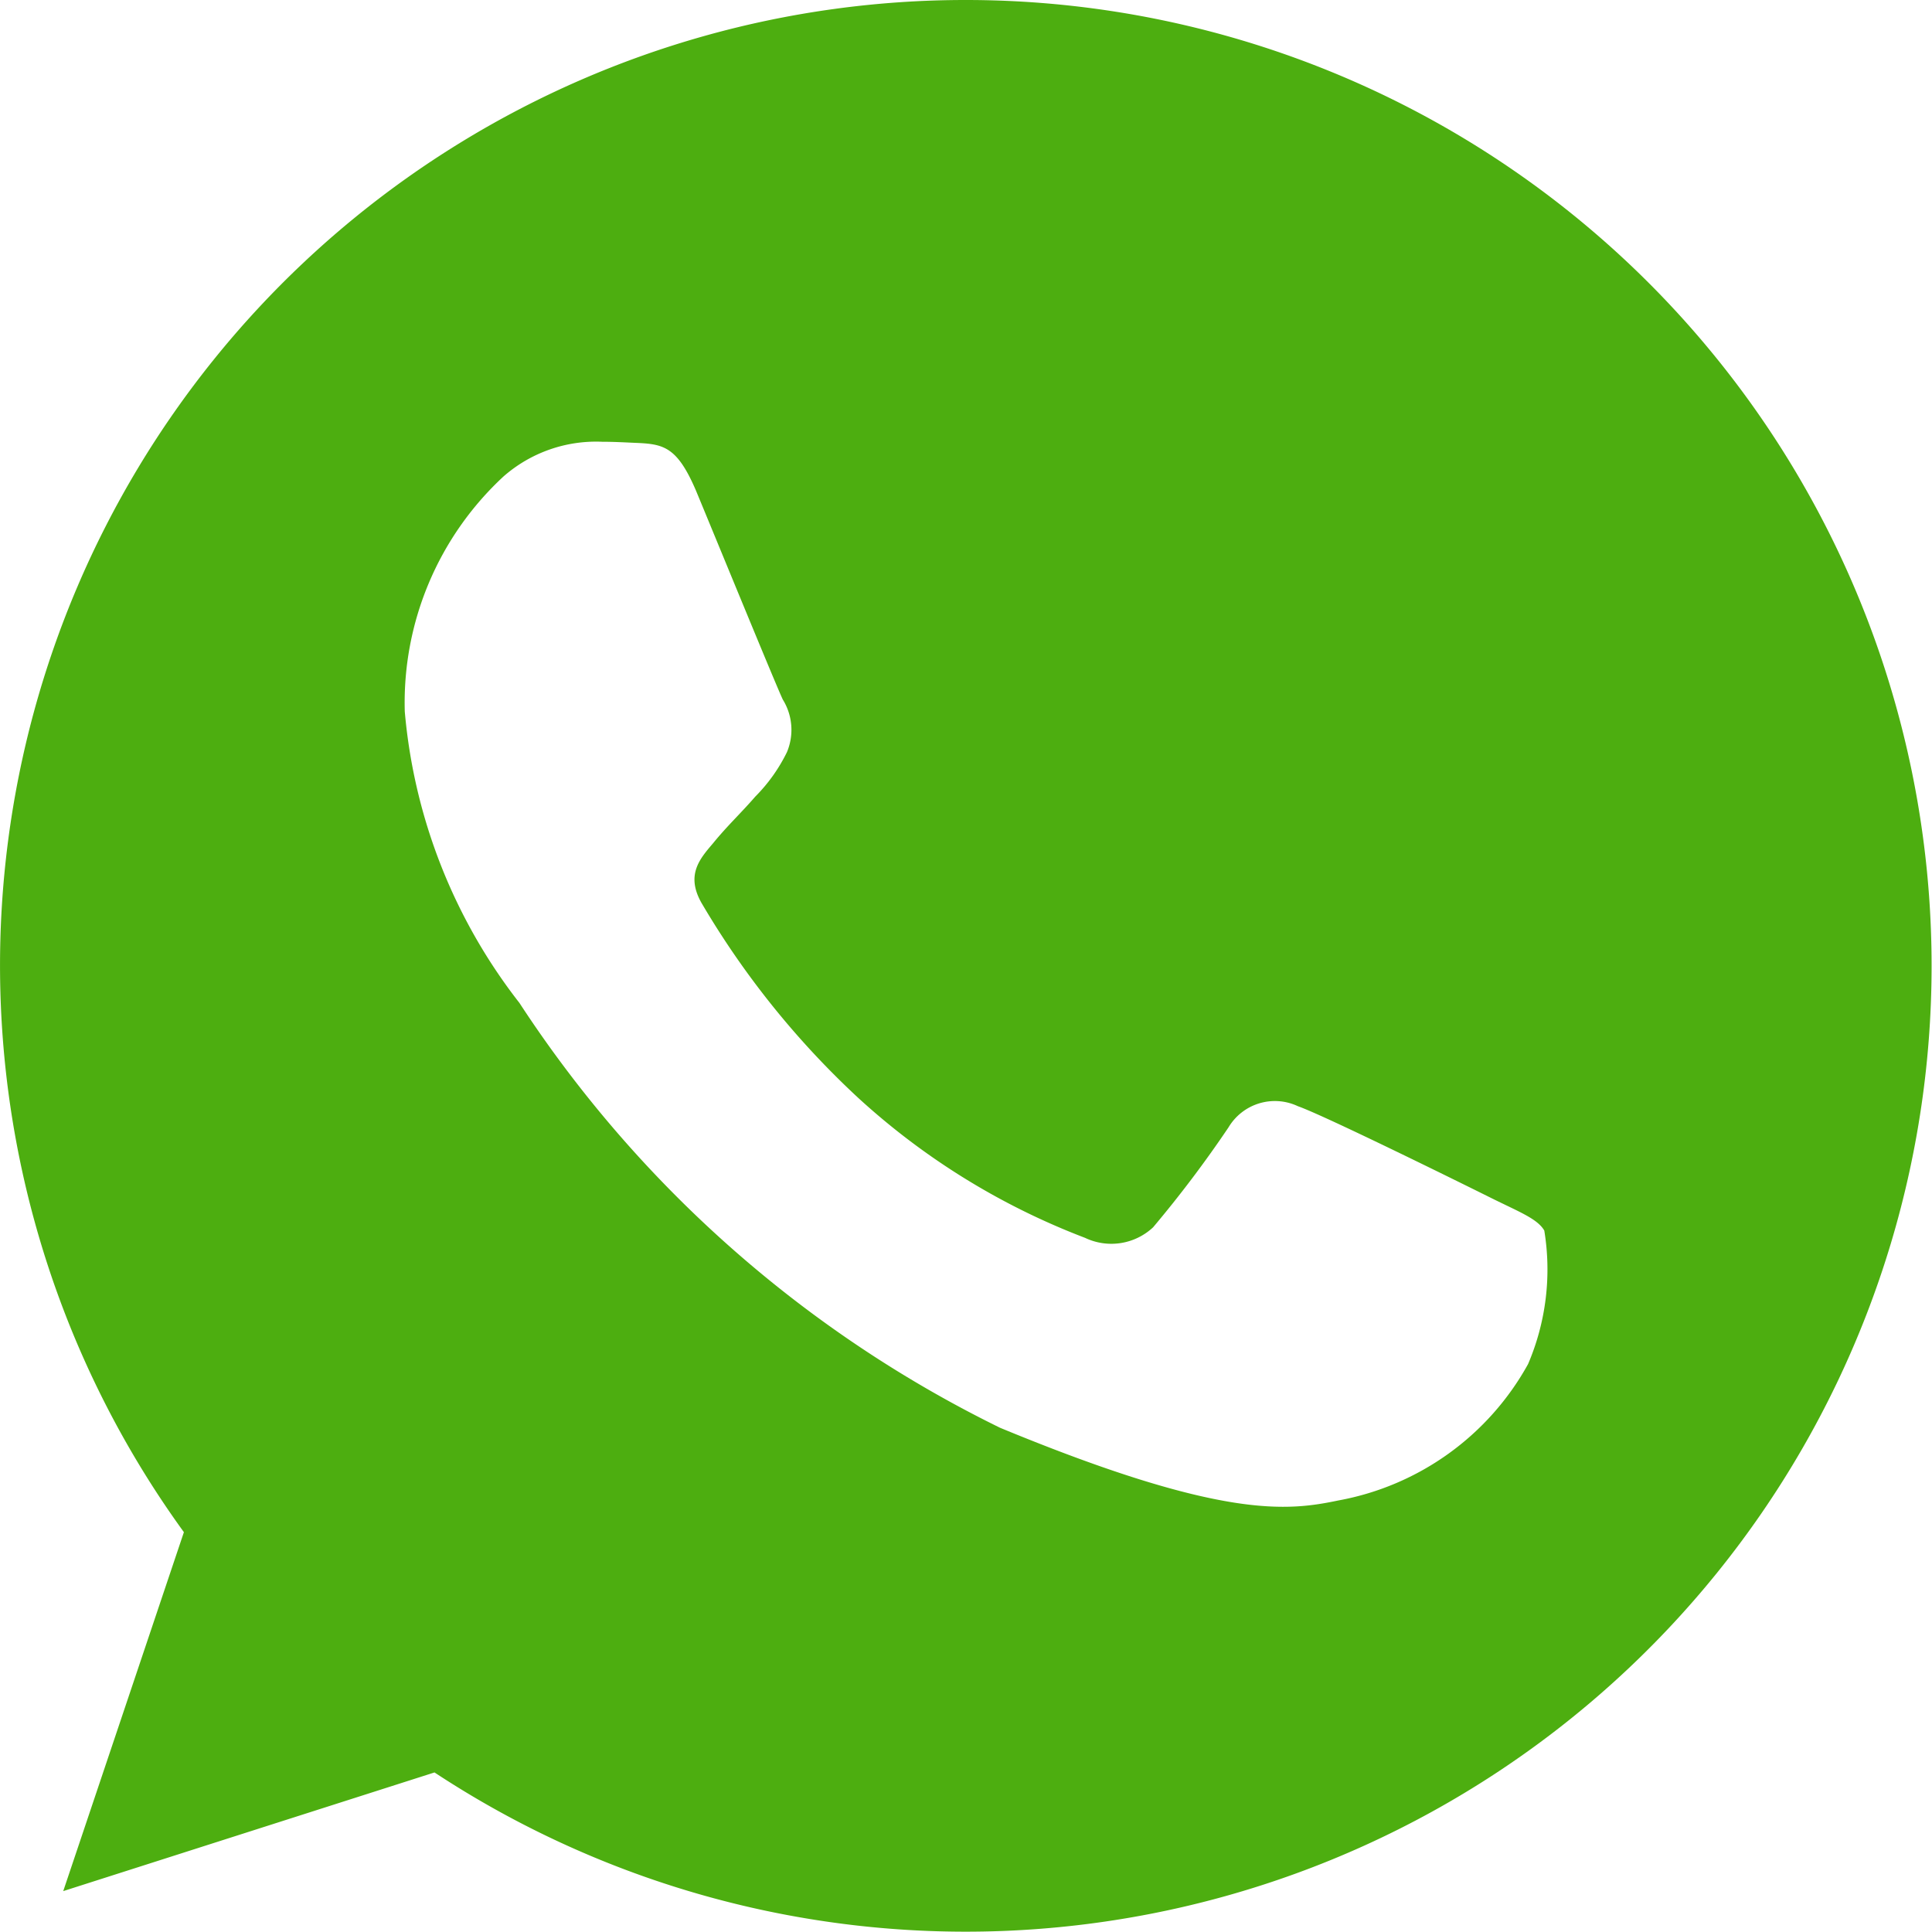 <svg xmlns="http://www.w3.org/2000/svg" width="18.333" height="18.333" viewBox="0 0 18.333 18.333"><path d="M9.169,0h0A9.161,9.161,0,0,0,1.745,14.539L.6,17.945l3.523-1.126A9.165,9.165,0,1,0,9.169,0ZM14.5,12.944a2.587,2.587,0,0,1-1.8,1.294c-.479.1-1.1.183-3.211-.69A11.483,11.483,0,0,1,4.929,9.517,5.235,5.235,0,0,1,3.841,6.752a2.926,2.926,0,0,1,.937-2.231,1.332,1.332,0,0,1,.937-.329c.113,0,.215.006.307.01.269.011.4.028.582.453.221.533.76,1.848.824,1.983a.546.546,0,0,1,.039.5,1.584,1.584,0,0,1-.3.421c-.135.156-.264.275-.4.442-.124.146-.264.3-.108.571a8.136,8.136,0,0,0,1.487,1.848,6.739,6.739,0,0,0,2.15,1.326.58.58,0,0,0,.646-.1,11.091,11.091,0,0,0,.716-.949.512.512,0,0,1,.658-.2c.247.086,1.557.733,1.826.867s.447.2.512.313A2.283,2.283,0,0,1,14.5,12.944Z" fill="#4dae10"/></svg>